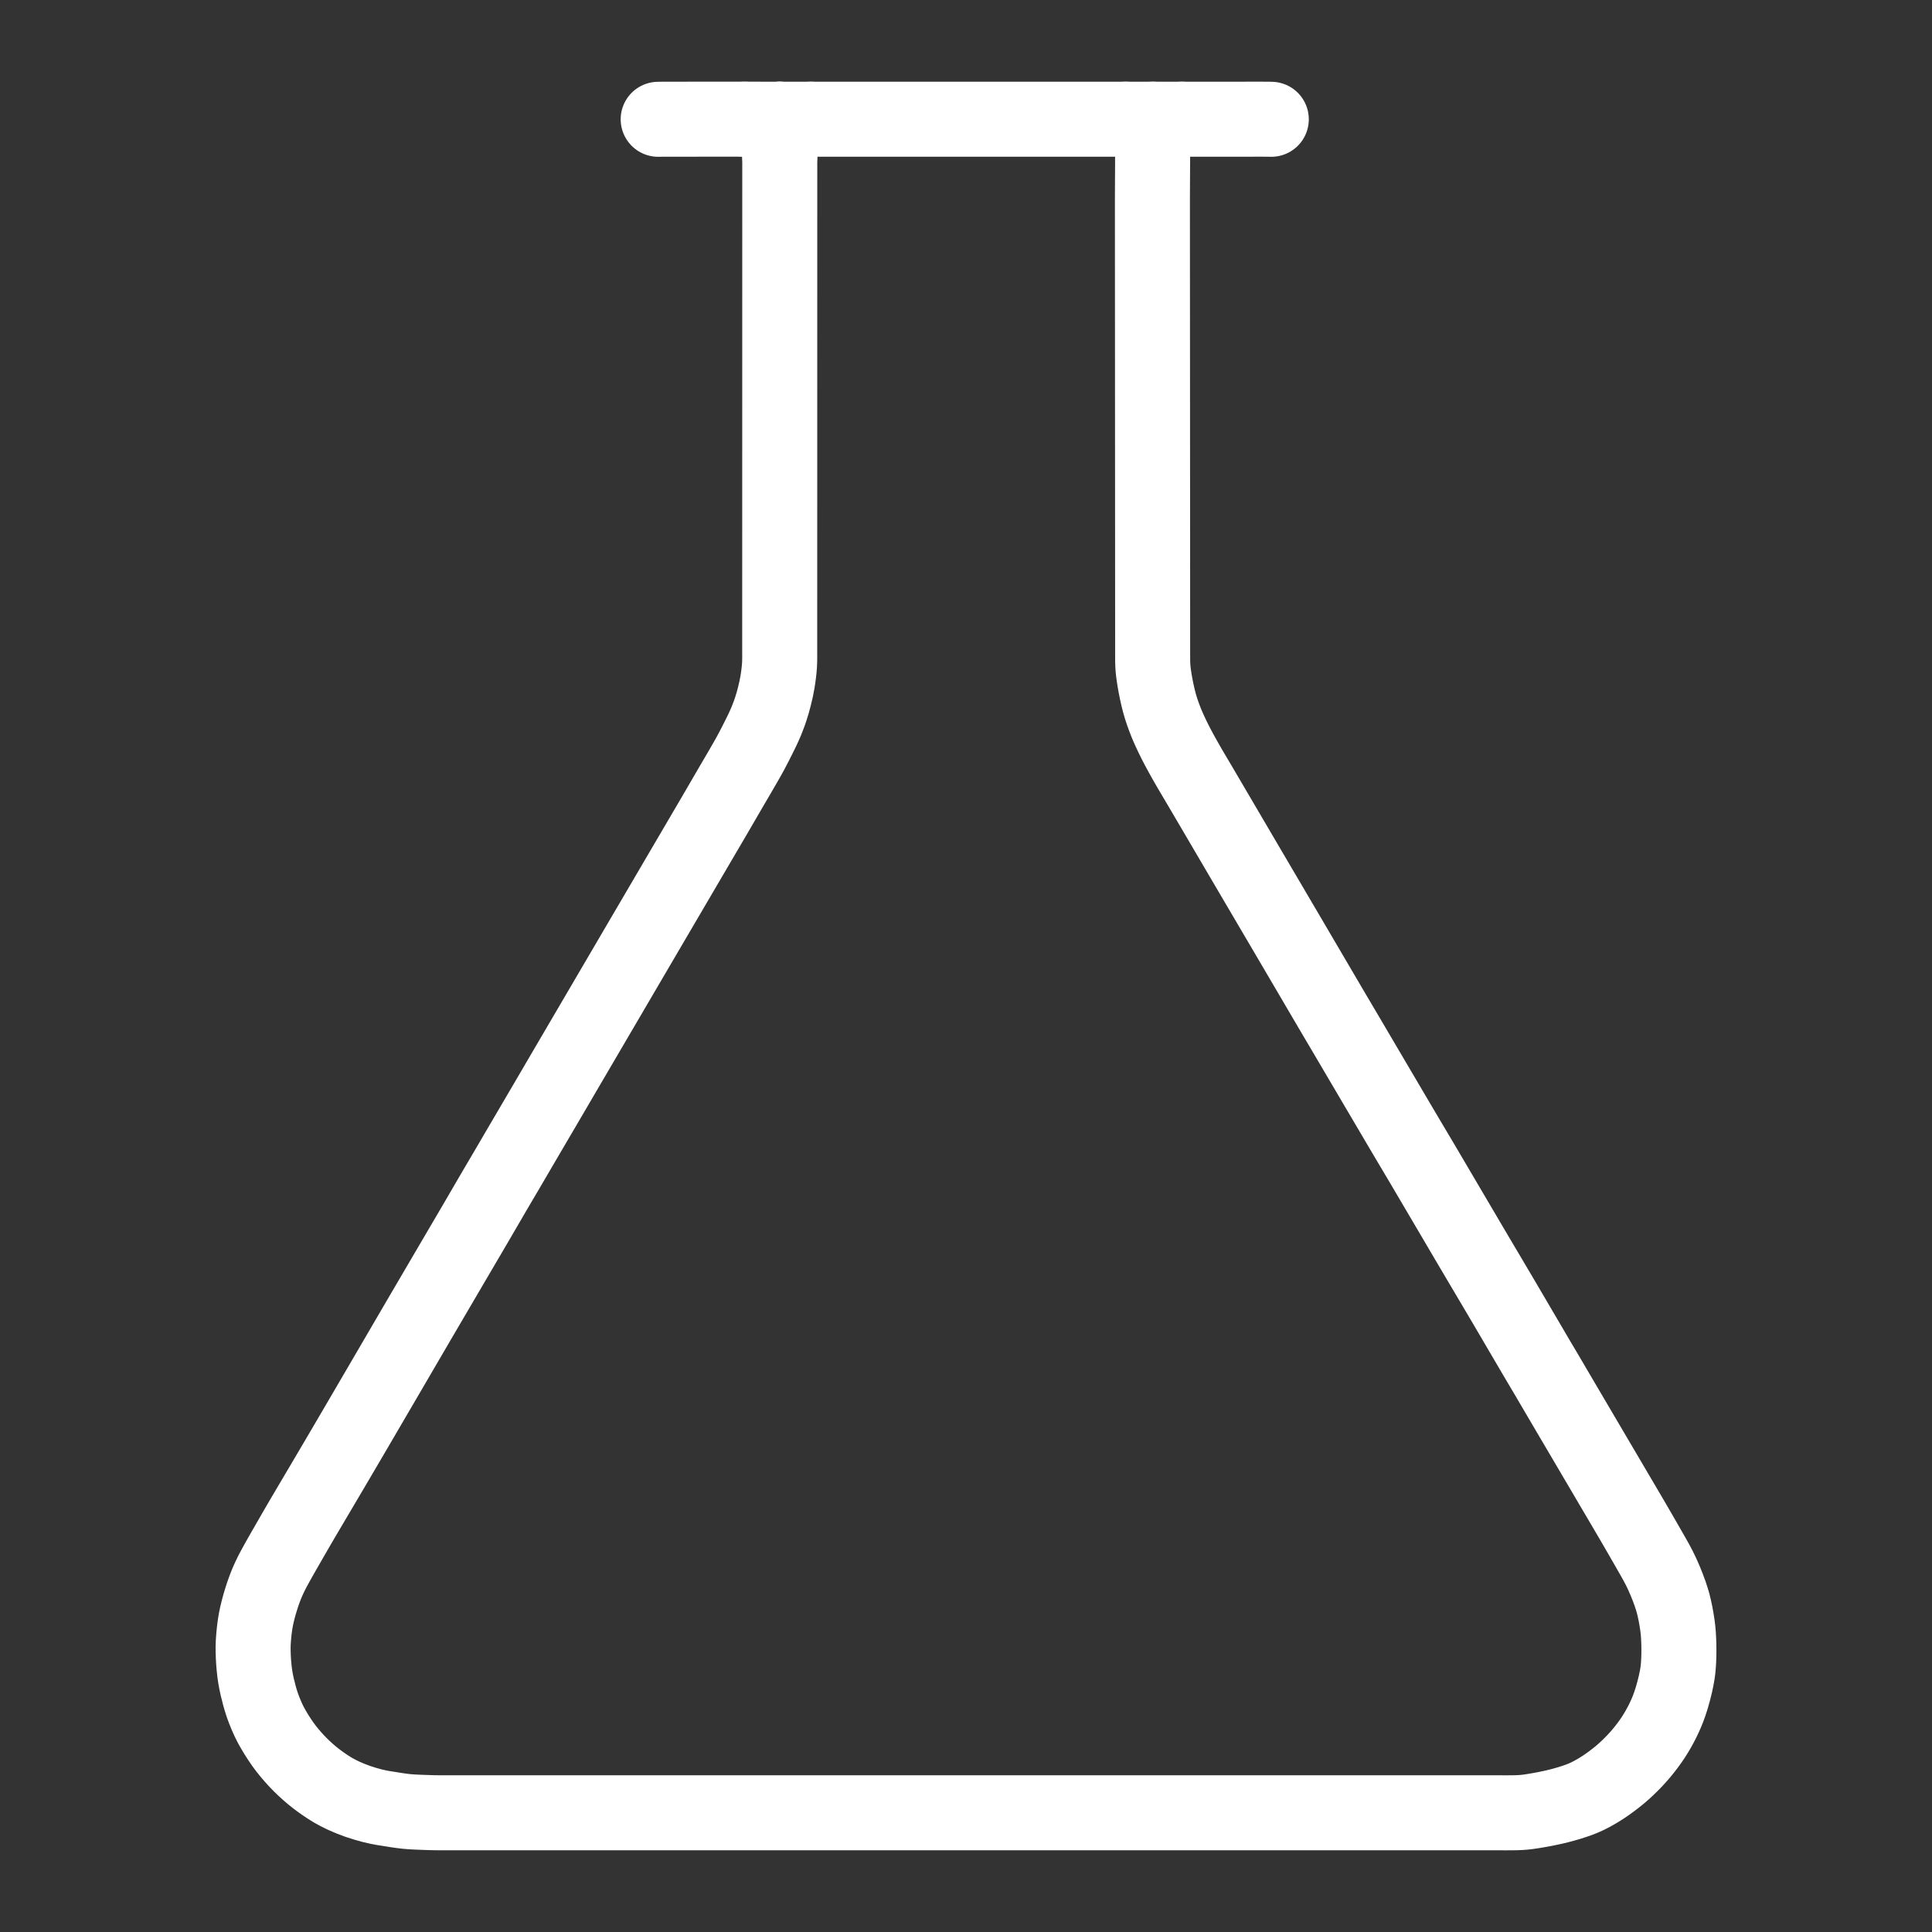 <svg height="200px" width="200px" viewBox="-67.5 -67.5 1159.0 1159.0" xmlns="http://www.w3.org/2000/svg">
  <rect x="-67.5" y="-67.5" width="1159.0" height="1159.0" fill="#333333" stroke="none"/>
  <g stroke-width="45.0" id="skeleton-paths">
    <path stroke-linejoin="round" stroke-linecap="round" fill="none" stroke-width="45" stroke="#ffffff" d="M418.993 4.015L421.345 4.015L423.604 4.015L426.341 4.015L428.848 4.015L431.054 4.015L433.538 4.015L435.744 4.015L438.228 4.015L440.434 4.015L442.918 4.015L445.124 4.015L447.608 4.015L449.814 4.015L452.298 4.015L454.504 4.015L456.988 4.015L459.194 4.015L461.678 4.015L463.884 4.015L466.368 4.015L468.574 4.015L471.058 4.015L473.264 4.014L475.748 4.014L477.954 4.014L480.438 4.014L482.644 4.014L485.128 4.014L487.334 4.014L489.818 4.014L492.024 4.014L494.508 4.014L496.714 4.014L499.198 4.014L501.404 4.014L503.888 4.014L506.094 4.014L508.578 4.014L510.784 4.014L513.268 4.014L515.474 4.014L517.958 4.014L520.164 4.013L522.648 4.013L524.854 4.013L527.338 4.013L529.544 4.013L532.028 4.013L534.234 4.013L536.718 4.013L538.924 4.013L541.408 4.013L543.615 4.013L546.098 4.013L548.305 4.013L550.788 4.013L552.995 4.013L555.478 4.013L557.685 4.013L560.168 4.013L562.375 4.013L564.858 4.013L567.065 4.013L569.548 4.012L571.755 4.012L574.238 4.012L576.445 4.012L578.928 4.012L581.135 4.012L583.618 4.012L585.825 4.012L588.308 4.012L590.515 4.012L592.998 4.012L595.205 4.012L597.670 4.012L600.282 4.012L603.305 4.012L605.768 4.012L607.727 4.012" id="path-0-0"></path>
    <path stroke-linejoin="round" stroke-linecap="round" fill="none" stroke-width="45" stroke="#ffffff" d="M400.278 26.363L400.278 27.609L400.278 29.378L400.278 31.584L400.277 34.068L400.277 36.274L400.277 38.758L400.276 40.964L400.276 43.448L400.276 45.654L400.275 48.138L400.275 50.344L400.275 52.828L400.275 55.034L400.274 57.518L400.274 59.724L400.274 62.208L400.273 64.414L400.273 66.898L400.273 69.104L400.273 71.588L400.272 73.794L400.272 76.278L400.272 78.484L400.271 80.968L400.271 83.174L400.271 85.658L400.270 87.864L400.270 90.348L400.270 92.555L400.270 95.038L400.269 97.245L400.269 99.728L400.269 101.935L400.268 104.418L400.268 106.625L400.268 109.108L400.267 111.315L400.267 113.798L400.267 116.005L400.267 118.488L400.266 120.695L400.266 123.178L400.266 125.385L400.265 127.868L400.265 130.075L400.265 132.558L400.264 134.765L400.264 137.248L400.264 139.455L400.264 141.938L400.263 144.145L400.263 146.628L400.263 148.835L400.262 151.318L400.262 153.525L400.262 156.008L400.262 158.215L400.261 160.698L400.261 162.905L400.261 165.388L400.260 167.595L400.260 170.095L400.260 172.269L400.259 174.791L400.259 176.966L400.258 179.538L400.258 181.703L400.258 184.198L400.258 186.355L400.258 188.838L400.257 191.045L400.257 193.528L400.257 195.735L400.256 198.219L400.256 200.425L400.256 202.909L400.256 205.115L400.255 207.599L400.255 209.805L400.255 212.289L400.254 214.495L400.254 216.979L400.254 219.185L400.253 221.669L400.253 223.875L400.253 226.359L400.253 228.565L400.252 231.049L400.252 233.255L400.252 235.739L400.251 237.945L400.251 240.429L400.251 242.635L400.250 245.119L400.250 247.325L400.250 249.809L400.250 252.015L400.249 254.499L400.249 256.705L400.249 259.189L400.248 261.395L400.248 263.879L400.248 266.085L400.248 268.569L400.247 270.775L400.247 273.259L400.247 275.465L400.246 277.949L400.246 280.155L400.246 282.639L400.245 284.845L400.245 287.329L400.245 289.535L400.245 292.019L400.244 294.225L400.244 296.709L400.244 298.915L400.243 301.399L400.243 303.605L400.243 306.089L400.242 308.295L400.242 310.779L400.242 312.985L400.242 315.469L400.241 317.675L400.241 320.159L400.241 322.365L400.243 324.849L400.246 327.056L400.205 329.539L400.107 331.746L399.895 334.258L399.652 336.453L399.302 339.129L398.845 341.981L398.101 345.850L397.115 350.036L396.028 354.145L394.949 357.602L394.045 360.291L393.021 362.965L392.100 365.306L390.946 367.943L389.926 370.153L388.612 372.866L387.184 375.721L385.597 378.872L384.010 381.916L382.727 384.332L381.321 386.871L380.141 388.951L378.682 391.488L377.465 393.591L375.933 396.223L374.296 399.030L372.205 402.603L370.127 406.160L368.135 409.576L366.577 412.263L365.006 414.975L363.356 417.815L361.280 421.372L359.199 424.927L357.199 428.339L355.628 431.019L354.043 433.723L352.382 436.556L350.299 440.110L348.215 443.664L346.215 447.076L344.645 449.756L343.060 452.460L341.399 455.293L339.315 458.847L337.232 462.401L335.232 465.814L333.662 468.493L332.076 471.197L330.416 474.029L328.332 477.585L326.249 481.139L324.248 484.552L322.679 487.230L321.094 489.935L319.435 492.767L317.352 496.324L315.270 499.878L313.270 503.293L311.701 505.970L310.116 508.676L308.458 511.507L306.374 515.064L304.292 518.618L302.292 522.034L300.724 524.710L299.139 527.416L297.481 530.246L295.397 533.805L293.315 537.359L291.314 540.775L289.746 543.451L288.220 546.056L286.875 548.353L285.331 550.988L283.749 553.689L282.021 556.639L280.277 559.617L278.769 562.191L277.242 564.797L275.898 567.092L274.354 569.728L272.772 572.430L271.044 575.380L269.301 578.359L267.796 580.935L266.273 583.542L264.913 585.871L263.338 588.566L261.667 591.418L259.557 595.018L257.168 599.090L254.798 603.132L252.714 606.682L251.123 609.396L249.545 612.084L247.882 614.923L245.802 618.472L243.719 622.029L241.726 625.438L240.158 628.125L238.578 630.830L236.915 633.668L234.829 637.215L232.736 640.766L230.732 644.170L229.217 646.752L227.722 649.307L226.504 651.399L225.041 653.915L223.826 656.004L222.357 658.529L221.040 660.789L219.493 663.443L217.913 666.150L216.188 669.103L214.443 672.083L212.936 674.652L211.407 677.255L210.044 679.575L208.464 682.267L206.792 685.118L204.742 688.615L202.672 692.147L200.670 695.562L199.102 698.239L197.575 700.844L196.210 703.173L194.631 705.867L192.960 708.719L190.914 712.208L188.845 715.738L186.846 719.148L185.276 721.830L183.692 724.534L182.034 727.371L179.957 730.927L177.880 734.486L175.887 737.900L174.322 740.585L172.743 743.292L171.088 746.130L169.013 749.687L166.936 753.246L164.942 756.659L163.376 759.343L161.794 762.048L160.137 764.885L158.058 768.440L155.979 771.998L153.984 775.411L152.417 778.094L150.835 780.800L149.178 783.636L147.099 787.191L145.018 790.748L143.020 794.159L141.449 796.839L139.863 799.542L138.200 802.375L136.114 805.927L134.026 809.479L132.020 812.888L130.443 815.562L128.850 818.262L127.180 821.089L125.086 824.639L122.991 828.186L120.980 831.594L119.402 834.266L117.866 836.866L116.491 839.191L114.906 841.879L113.232 844.730L111.199 848.223L109.148 851.763L107.179 855.188L105.626 857.882L104.124 860.504L102.765 862.855L101.293 865.436L100.017 867.687L98.730 870L97.602 872.040L96.383 874.312L95.276 876.437L94.079 878.932L93.066 881.165L91.989 883.753L91.137 886.018L90.169 888.692L89.279 891.484L88.264 894.781L87.347 898.180L86.567 901.394L86.021 904.030L85.593 906.546L85.274 908.738L84.969 911.255L84.755 913.402L84.554 915.882L84.424 917.983L84.337 920.527L84.359 923.160L84.452 926.174L84.632 929.367L84.888 932.467L85.228 935.636L85.682 938.755L86.210 941.634L86.825 944.519L87.525 947.239L88.183 949.903L88.997 952.672L89.881 955.433L91.050 958.581L92.319 961.675L93.586 964.509L94.965 967.267L96.516 970.041L98.357 973.117L100.356 976.216L102.201 978.908L104.133 981.503L105.953 983.776L108.150 986.357L110.245 988.672L112.692 991.199L114.940 993.370L117.452 995.653L119.667 997.547L122.141 999.524L124.470 1001.262L127.130 1003.135L129.537 1004.731L132.172 1006.368L134.951 1007.896L138.455 1009.645L142.537 1011.405L147.034 1013.118L151.608 1014.572L155.698 1015.717L159.271 1016.534L161.960 1017.053L164.653 1017.483L167.320 1017.899L170.327 1018.389L173.352 1018.817L175.957 1019.138L178.620 1019.365L180.860 1019.502L183.403 1019.623L185.610 1019.705L188.093 1019.797L190.300 1019.871L192.783 1019.936L194.990 1019.967L197.473 1019.981L199.680 1019.981L202.163 1019.981L204.370 1019.981L206.853 1019.981L209.060 1019.981L211.543 1019.981L213.750 1019.981L216.233 1019.981L218.440 1019.981L220.923 1019.981L223.130 1019.981L225.613 1019.981L227.820 1019.981L230.303 1019.981L232.510 1019.981L234.993 1019.981L237.200 1019.981L239.683 1019.981L241.890 1019.981L244.373 1019.981L246.580 1019.981L249.063 1019.981L251.270 1019.981L253.753 1019.981L255.960 1019.981L258.444 1019.981L260.650 1019.981L263.134 1019.981L265.340 1019.981L267.824 1019.981L270.030 1019.981L272.514 1019.981L274.720 1019.980L277.204 1019.980L279.410 1019.980L281.894 1019.980L284.100 1019.980L286.584 1019.980L288.790 1019.980L291.274 1019.980L293.480 1019.980L295.964 1019.980L298.170 1019.980L300.654 1019.980L302.860 1019.980L305.344 1019.980L307.550 1019.980L310.034 1019.980L312.240 1019.980L314.724 1019.980L316.930 1019.980L319.414 1019.980L321.620 1019.980L324.104 1019.980L326.310 1019.980L328.794 1019.980L331 1019.980L333.484 1019.980L335.690 1019.980L338.174 1019.980L340.380 1019.980L342.864 1019.980L345.070 1019.980L347.554 1019.980L349.760 1019.980L352.244 1019.980L354.450 1019.980L356.934 1019.979L359.140 1019.979L361.624 1019.979L363.830 1019.979L366.314 1019.979L368.520 1019.979L371.004 1019.979L373.210 1019.979L375.694 1019.979L377.900 1019.979L380.384 1019.979L382.590 1019.979L385.074 1019.979L387.281 1019.979L389.764 1019.979L391.971 1019.979L394.454 1019.979L396.661 1019.979L399.144 1019.979L401.351 1019.979L403.834 1019.979L406.041 1019.979L408.524 1019.979L410.731 1019.979L413.214 1019.979L415.421 1019.979L417.904 1019.979L420.111 1019.979L422.594 1019.979L424.801 1019.979L427.284 1019.979L429.491 1019.979L431.974 1019.979L434.181 1019.979L436.664 1019.979L438.871 1019.978L441.354 1019.978L443.561 1019.978L446.044 1019.978L448.251 1019.978L450.734 1019.978L452.941 1019.978L455.424 1019.978L457.631 1019.978L460.114 1019.978L462.321 1019.978L464.804 1019.978L467.011 1019.978L469.494 1019.978L471.701 1019.978L474.184 1019.978L476.391 1019.978L478.874 1019.978L481.081 1019.978L483.564 1019.978L485.771 1019.978L488.254 1019.978L490.461 1019.978L492.945 1019.978L495.151 1019.978L497.635 1019.978L499.841 1019.978L502.325 1019.978L504.531 1019.978L507.015 1019.978L509.221 1019.978L511.705 1019.978L513.911 1019.978L516.395 1019.978L518.601 1019.978L521.085 1019.977L523.291 1019.977L525.775 1019.977L527.981 1019.977L530.465 1019.977L532.671 1019.977L535.155 1019.977L537.361 1019.977L539.845 1019.977L542.051 1019.977L544.535 1019.977L546.741 1019.977L549.225 1019.977L551.431 1019.977L553.915 1019.977L556.121 1019.977L558.605 1019.977L560.811 1019.977L563.295 1019.977L565.501 1019.977L567.985 1019.977L570.191 1019.977L572.675 1019.977L574.881 1019.977L577.365 1019.977L579.571 1019.977L582.055 1019.977L584.261 1019.977L586.745 1019.977L588.951 1019.977L591.435 1019.977L593.641 1019.977L596.125 1019.977L598.331 1019.977L600.815 1019.977L603.021 1019.976L605.505 1019.976L607.711 1019.976L610.195 1019.976L612.401 1019.976L614.885 1019.976L617.092 1019.976L619.575 1019.976L621.782 1019.976L624.265 1019.976L626.472 1019.976L628.955 1019.976L631.162 1019.976L633.645 1019.976L635.852 1019.976L638.335 1019.976L640.542 1019.976L643.025 1019.976L645.232 1019.976L647.715 1019.976L649.922 1019.976L652.405 1019.976L654.612 1019.976L657.095 1019.976L659.302 1019.976L661.785 1019.976L663.992 1019.976L666.475 1019.976L668.682 1019.976L671.165 1019.976L673.372 1019.976L675.855 1019.976L678.062 1019.976L680.545 1019.976L682.752 1019.975L685.235 1019.975L687.442 1019.975L689.925 1019.975L692.132 1019.975L694.615 1019.975L696.822 1019.975L699.305 1019.975L701.512 1019.975L703.995 1019.975L706.202 1019.975L708.685 1019.975L710.892 1019.975L713.375 1019.975L715.582 1019.975L718.065 1019.975L720.272 1019.975L722.756 1019.975L724.962 1019.975L727.446 1019.975L729.652 1019.975L732.136 1019.975L734.342 1019.975L736.826 1019.975L739.032 1019.975L741.516 1019.975L743.722 1019.975L746.206 1019.975L748.412 1019.975L750.896 1019.975L753.102 1019.975L755.586 1019.975L757.792 1019.975L760.276 1019.975L762.482 1019.975L764.966 1019.974L767.172 1019.974L769.656 1019.974L771.862 1019.974L774.346 1019.974L776.552 1019.974L779.036 1019.974L781.242 1019.974L783.726 1019.974L785.932 1019.974L788.416 1019.974L790.622 1019.974L793.106 1019.974L795.312 1019.974L797.796 1019.974L800.002 1019.974L802.486 1019.974L804.692 1019.974L807.176 1019.974L809.382 1019.974L811.866 1019.974L814.072 1019.974L816.556 1019.974L818.762 1019.974L821.246 1019.974L823.452 1019.974L825.936 1019.974L828.142 1019.976L830.626 1019.983L832.832 1019.993L835.316 1020L837.522 1019.997L840.006 1019.976L842.212 1019.940L844.696 1019.836L846.902 1019.669L849.472 1019.368L852.221 1018.960L855.710 1018.371L859.269 1017.715L862.738 1016.997L865.448 1016.395L868.153 1015.728L870.834 1015.009L873.930 1014.114L877.117 1013.086L879.886 1012.126L882.577 1011.048L884.713 1010.075L887.233 1008.795L889.520 1007.526L892.110 1005.990L894.411 1004.519L896.955 1002.777L899.324 1001.059L901.918 999.074L904.174 997.249L906.588 995.162L908.761 993.157L911.152 990.826L913.217 988.707L915.374 986.351L917.266 984.149L919.324 981.607L921.107 979.274L922.916 976.759L924.441 974.491L926.022 971.975L927.400 969.616L928.791 967.073L929.971 964.767L931.136 962.310L932.125 960.093L933.164 957.534L934.171 954.789L935.361 951.107L936.530 946.948L937.567 942.798L938.330 939.144L938.813 936.400L939.171 933.646L939.398 930.944L939.563 927.895L939.651 924.768L939.663 921.737L939.621 918.564L939.492 915.517L939.346 912.834L939.113 910.189L938.780 907.483L938.226 903.922L937.568 900.300L936.800 896.775L936.128 894.060L935.302 891.325L934.367 888.466L933.021 884.801L931.411 880.796L929.670 876.820L927.924 873.206L926.170 869.882L924.181 866.339L922.121 862.735L920.143 859.290L918.521 856.464L916.976 853.778L915.433 851.109L913.718 848.149L911.954 845.117L910.109 841.960L908.056 838.464L905.956 834.894L903.945 831.477L902.298 828.681L900.773 826.089L899.410 823.773L897.875 821.163L896.300 818.483L894.564 815.533L892.834 812.593L891.282 809.956L889.761 807.373L888.398 805.057L886.863 802.447L885.201 799.620L883.183 796.190L881.076 792.610L879.064 789.190L877.415 786.389L875.842 783.716L874.186 780.901L872.169 777.469L870.062 773.889L868.052 770.470L866.406 767.671L864.884 765.075L863.525 762.753L862.040 760.217L860.668 757.883L859.172 755.355L857.797 753.038L856.261 750.447L854.608 747.644L852.596 744.222L850.494 740.639L848.481 737.209L846.823 734.384L845.291 731.775L843.932 729.457L842.414 726.868L840.864 724.224L839.138 721.280L837.406 718.329L835.834 715.653L834.300 713.046L832.936 710.731L831.406 708.139L829.798 705.420L828.056 702.476L826.289 699.489L824.794 696.962L823.217 694.296L821.584 691.536L819.534 688.070L817.421 684.496L815.356 680.998L813.409 677.694L811.349 674.195L809.246 670.622L807.234 667.202L805.584 664.398L804.057 661.802L802.691 659.481L801.201 656.949L799.828 654.616L798.338 652.083L796.973 649.764L795.446 647.170L793.844 644.448L792.109 641.499L790.350 638.508L788.857 635.969L787.324 633.369L785.984 631.098L784.422 628.461L782.762 625.665L780.735 622.253L778.613 618.681L776.584 615.259L774.916 612.440L773.378 609.834L772.014 607.519L770.490 604.933L768.933 602.291L767.201 599.351L765.464 596.403L763.896 593.739L762.323 591.070L760.759 588.415L759.025 585.471L757.292 582.527L755.729 579.872L754.158 577.203L752.503 574.392L750.485 570.965L748.377 567.385L746.363 563.964L744.712 561.160L743.139 558.487L741.483 555.676L739.462 552.248L737.353 548.670L735.336 545.252L733.683 542.450L732.109 539.779L730.454 536.965L728.437 533.534L726.334 529.952L724.326 526.530L722.682 523.725L721.159 521.128L719.799 518.810L718.269 516.203L716.612 513.380L714.511 509.800L712.129 505.739L709.746 501.678L707.644 498.099L705.987 495.276L704.456 492.670L703.095 490.354L701.571 487.762L700.014 485.113L698.284 482.169L696.551 479.221L694.987 476.559L693.416 473.887L691.766 471.078L689.752 467.653L687.648 464.073L685.590 460.571L683.647 457.265L681.591 453.765L679.491 450.190L677.482 446.767L675.836 443.962L674.267 441.287L672.615 438.472L670.601 435.040L668.499 431.457L666.491 428.035L664.846 425.230L663.323 422.633L661.960 420.310L660.473 417.776L659.108 415.450L657.580 412.850L655.928 410.039L653.917 406.615L651.810 403.036L649.789 399.613L648.127 396.809L646.552 394.138L644.920 391.319L642.958 387.866L640.945 384.240L639.021 380.673L637.343 377.425L635.797 374.282L634.381 371.269L633.180 368.596L632.072 365.962L631.024 363.257L629.937 360.281L628.920 357.200L628.016 354.111L627.122 350.544L626.319 346.929L625.623 343.380L625.140 340.636L624.746 338.087L624.446 335.944L624.173 333.407L624.041 331.165L623.974 328.619L623.973 326.412L623.972 323.929L623.971 321.722L623.969 319.239L623.968 317.032L623.967 314.549L623.966 312.342L623.964 309.859L623.963 307.652L623.962 305.169L623.961 302.962L623.959 300.479L623.958 298.272L623.957 295.789L623.956 293.582L623.954 291.099L623.953 288.892L623.952 286.409L623.951 284.202L623.949 281.719L623.948 279.512L623.947 277.029L623.946 274.822L623.944 272.339L623.943 270.132L623.942 267.649L623.941 265.442L623.939 262.959L623.938 260.752L623.937 258.269L623.936 256.062L623.935 253.579L623.933 251.372L623.932 248.889L623.931 246.682L623.930 244.198L623.928 241.992L623.927 239.508L623.926 237.302L623.925 234.818L623.923 232.612L623.922 230.128L623.921 227.922L623.920 225.438L623.918 223.232L623.917 220.748L623.916 218.542L623.915 216.058L623.913 213.852L623.912 211.368L623.911 209.162L623.910 206.678L623.909 204.472L623.907 201.988L623.906 199.782L623.905 197.298L623.904 195.092L623.902 192.608L623.901 190.402L623.900 187.918L623.899 185.712L623.897 183.228L623.896 181.022L623.895 178.538L623.894 176.332L623.892 173.848L623.891 171.642L623.890 169.158L623.889 166.952L623.887 164.468L623.886 162.262L623.885 159.778L623.884 157.572L623.882 155.088L623.881 152.882L623.880 150.398L623.879 148.192L623.877 145.708L623.876 143.502L623.875 141.018L623.874 138.812L623.872 136.328L623.871 134.122L623.870 131.638L623.869 129.432L623.868 126.948L623.866 124.742L623.865 122.258L623.864 120.052L623.863 117.568L623.861 115.361L623.860 112.878L623.859 110.671L623.858 108.188L623.856 105.981L623.855 103.498L623.854 101.291L623.853 98.808L623.851 96.601L623.850 94.118L623.849 91.911L623.848 89.428L623.847 87.221L623.845 84.738L623.844 82.531L623.843 80.048L623.842 77.841L623.840 75.358L623.839 73.151L623.838 70.668L623.837 68.461L623.835 65.978L623.834 63.771L623.833 61.288L623.832 59.081L623.830 56.598L623.830 54.391L623.833 51.908L623.839 49.701L623.850 47.218L623.861 45.011L623.873 42.528L623.884 40.321L623.897 37.838L623.908 35.631L623.920 33.148L623.931 30.941L623.940 29.172L623.947 27.927" id="path-1-0"></path>
    <path stroke-linejoin="round" stroke-linecap="round" fill="none" stroke-width="45" stroke="#ffffff" d="M327.343 4.062L328.588 4.039L330.357 4.023L332.564 4.008L335.047 4.004L337.254 4.004L339.830 4.004L342.472 4.004L345.509 4.003L348.555 4.003L351.646 4.002L355.072 4.002L359.045 4.002L363.518 4.001L368.181 4L372.887 4L376.239 4L379.151 4" id="path-2-0"></path>
    <path stroke-linejoin="round" stroke-linecap="round" fill="none" stroke-width="45" stroke="#ffffff" d="M641.569 4.011L643.547 4.011L645.161 4.011L647.768 4.011L649.912 4.011L652.405 4.010L654.612 4.010L657.095 4.009L659.302 4.009L661.805 4.008L664.017 4.007L666.636 4.006L669.282 4.006L672.336 4.005L675.334 4.004L677.986 4.004L680.545 4.003L682.752 4.003L685.235 4.002L687.442 4.001L689.925 4L692.132 4.015L693.901 4.027L695.146 4.059" id="path-3-0"></path>
    <path stroke-linejoin="round" stroke-linecap="round" fill="none" stroke-width="45" stroke="#ffffff" d="M623.947 27.927L624.067 4.012" id="path-extension-1"></path>
    <path stroke-linejoin="round" stroke-linecap="round" fill="none" stroke-width="45" stroke="#ffffff" d="M607.727 4.012L641.569 4.011" id="path-connection-1"></path>
    <path stroke-linejoin="round" stroke-linecap="round" fill="none" stroke-width="45" stroke="#ffffff" d="M418.993 4.015L400.281 4.009" id="path-connection-2"></path>
    <path stroke-linejoin="round" stroke-linecap="round" fill="none" stroke-width="45" stroke="#ffffff" d="M400.278 26.363L400.281 4.009" id="path-connection-3"></path>
    <path stroke-linejoin="round" stroke-linecap="round" fill="none" stroke-width="45" stroke="#ffffff" d="M379.151 4L400.281 4.009" id="path-connection-4"></path>
  </g>
</svg>